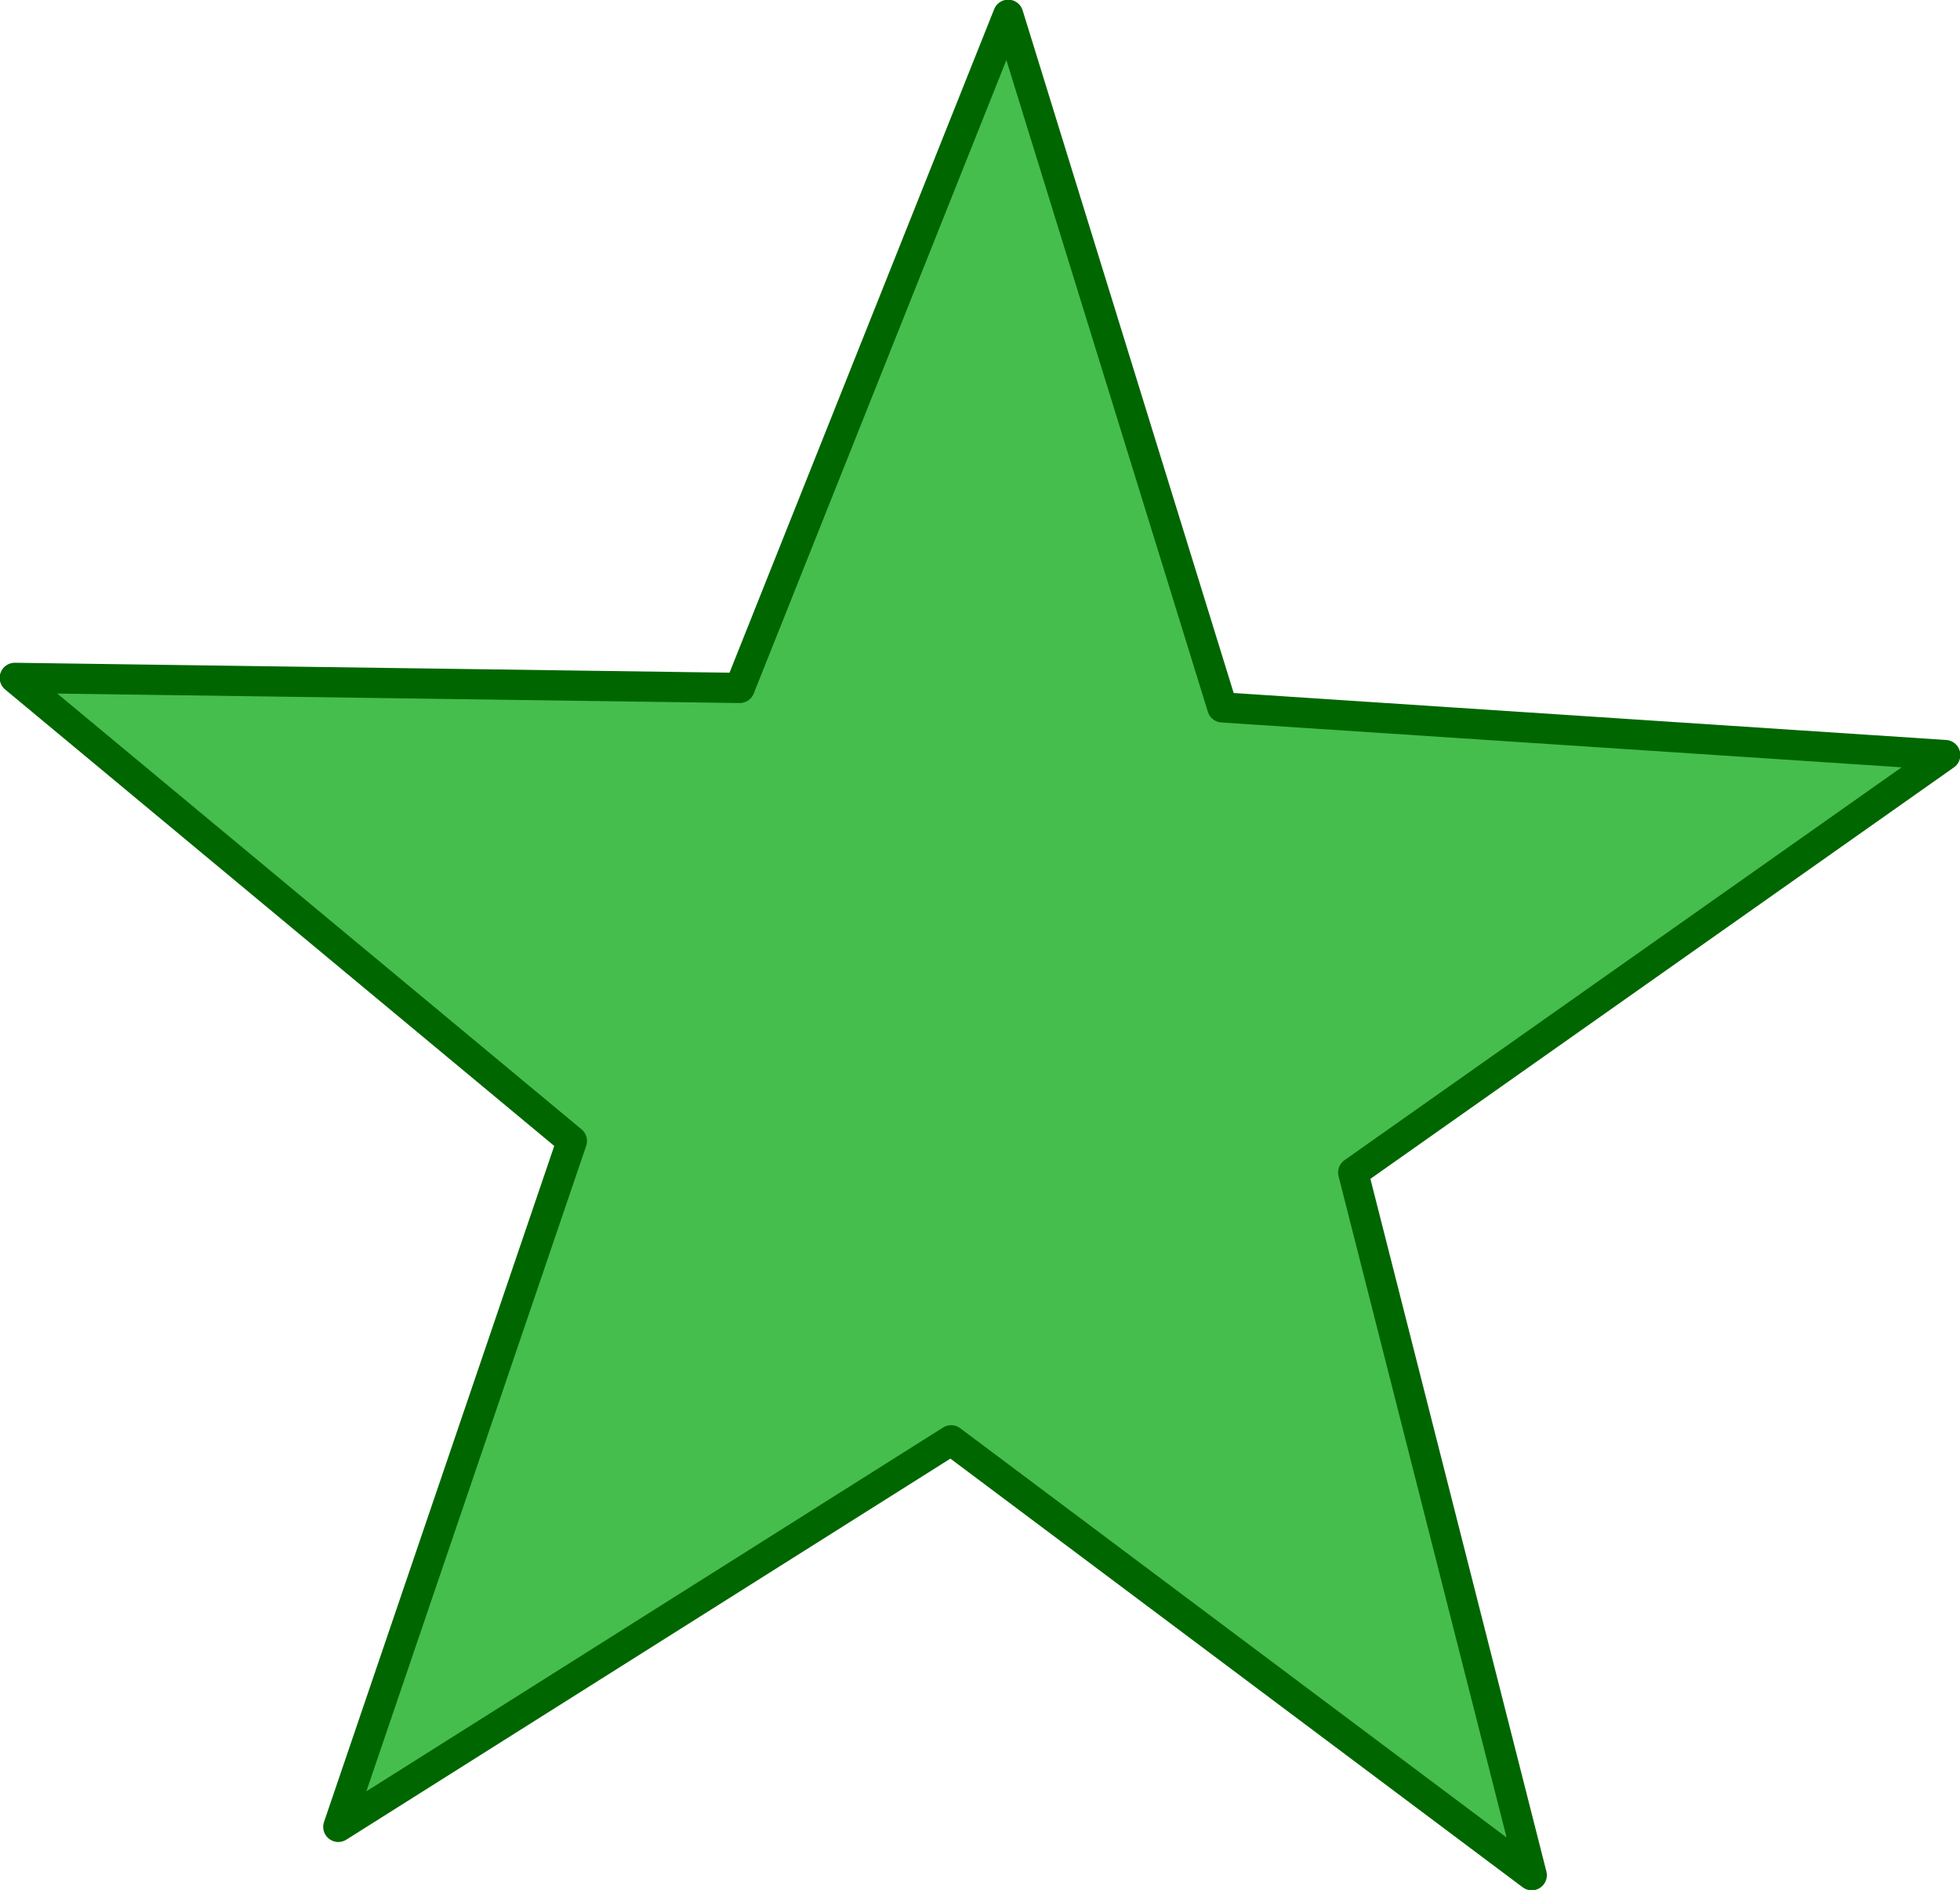 <?xml version="1.0" encoding="UTF-8" standalone="no"?>
<svg xmlns:xlink="http://www.w3.org/1999/xlink" height="140.8px" width="146.0px" xmlns="http://www.w3.org/2000/svg">
  <g transform="matrix(1.0, 0.0, 0.0, 1.0, 1.1, 1.1)">
    <path d="M143.8 55.15 L99.7 86.25 113.0 138.6 69.75 106.2 24.1 135.0 41.5 83.9 0.0 49.4 54.0 50.15 74.0 0.0 89.95 51.6 143.8 55.15" fill="#45be4d" fill-rule="evenodd" stroke="none"/>
    <path d="M143.8 55.15 L99.7 86.25 113.0 138.6 69.75 106.2 24.1 135.0 41.5 83.9 0.0 49.4 54.0 50.15 74.0 0.0 89.95 51.6 143.8 55.15 Z" fill="none" stroke="#006600" stroke-linecap="round" stroke-linejoin="round" stroke-width="2.25"/>
  </g>
</svg>
